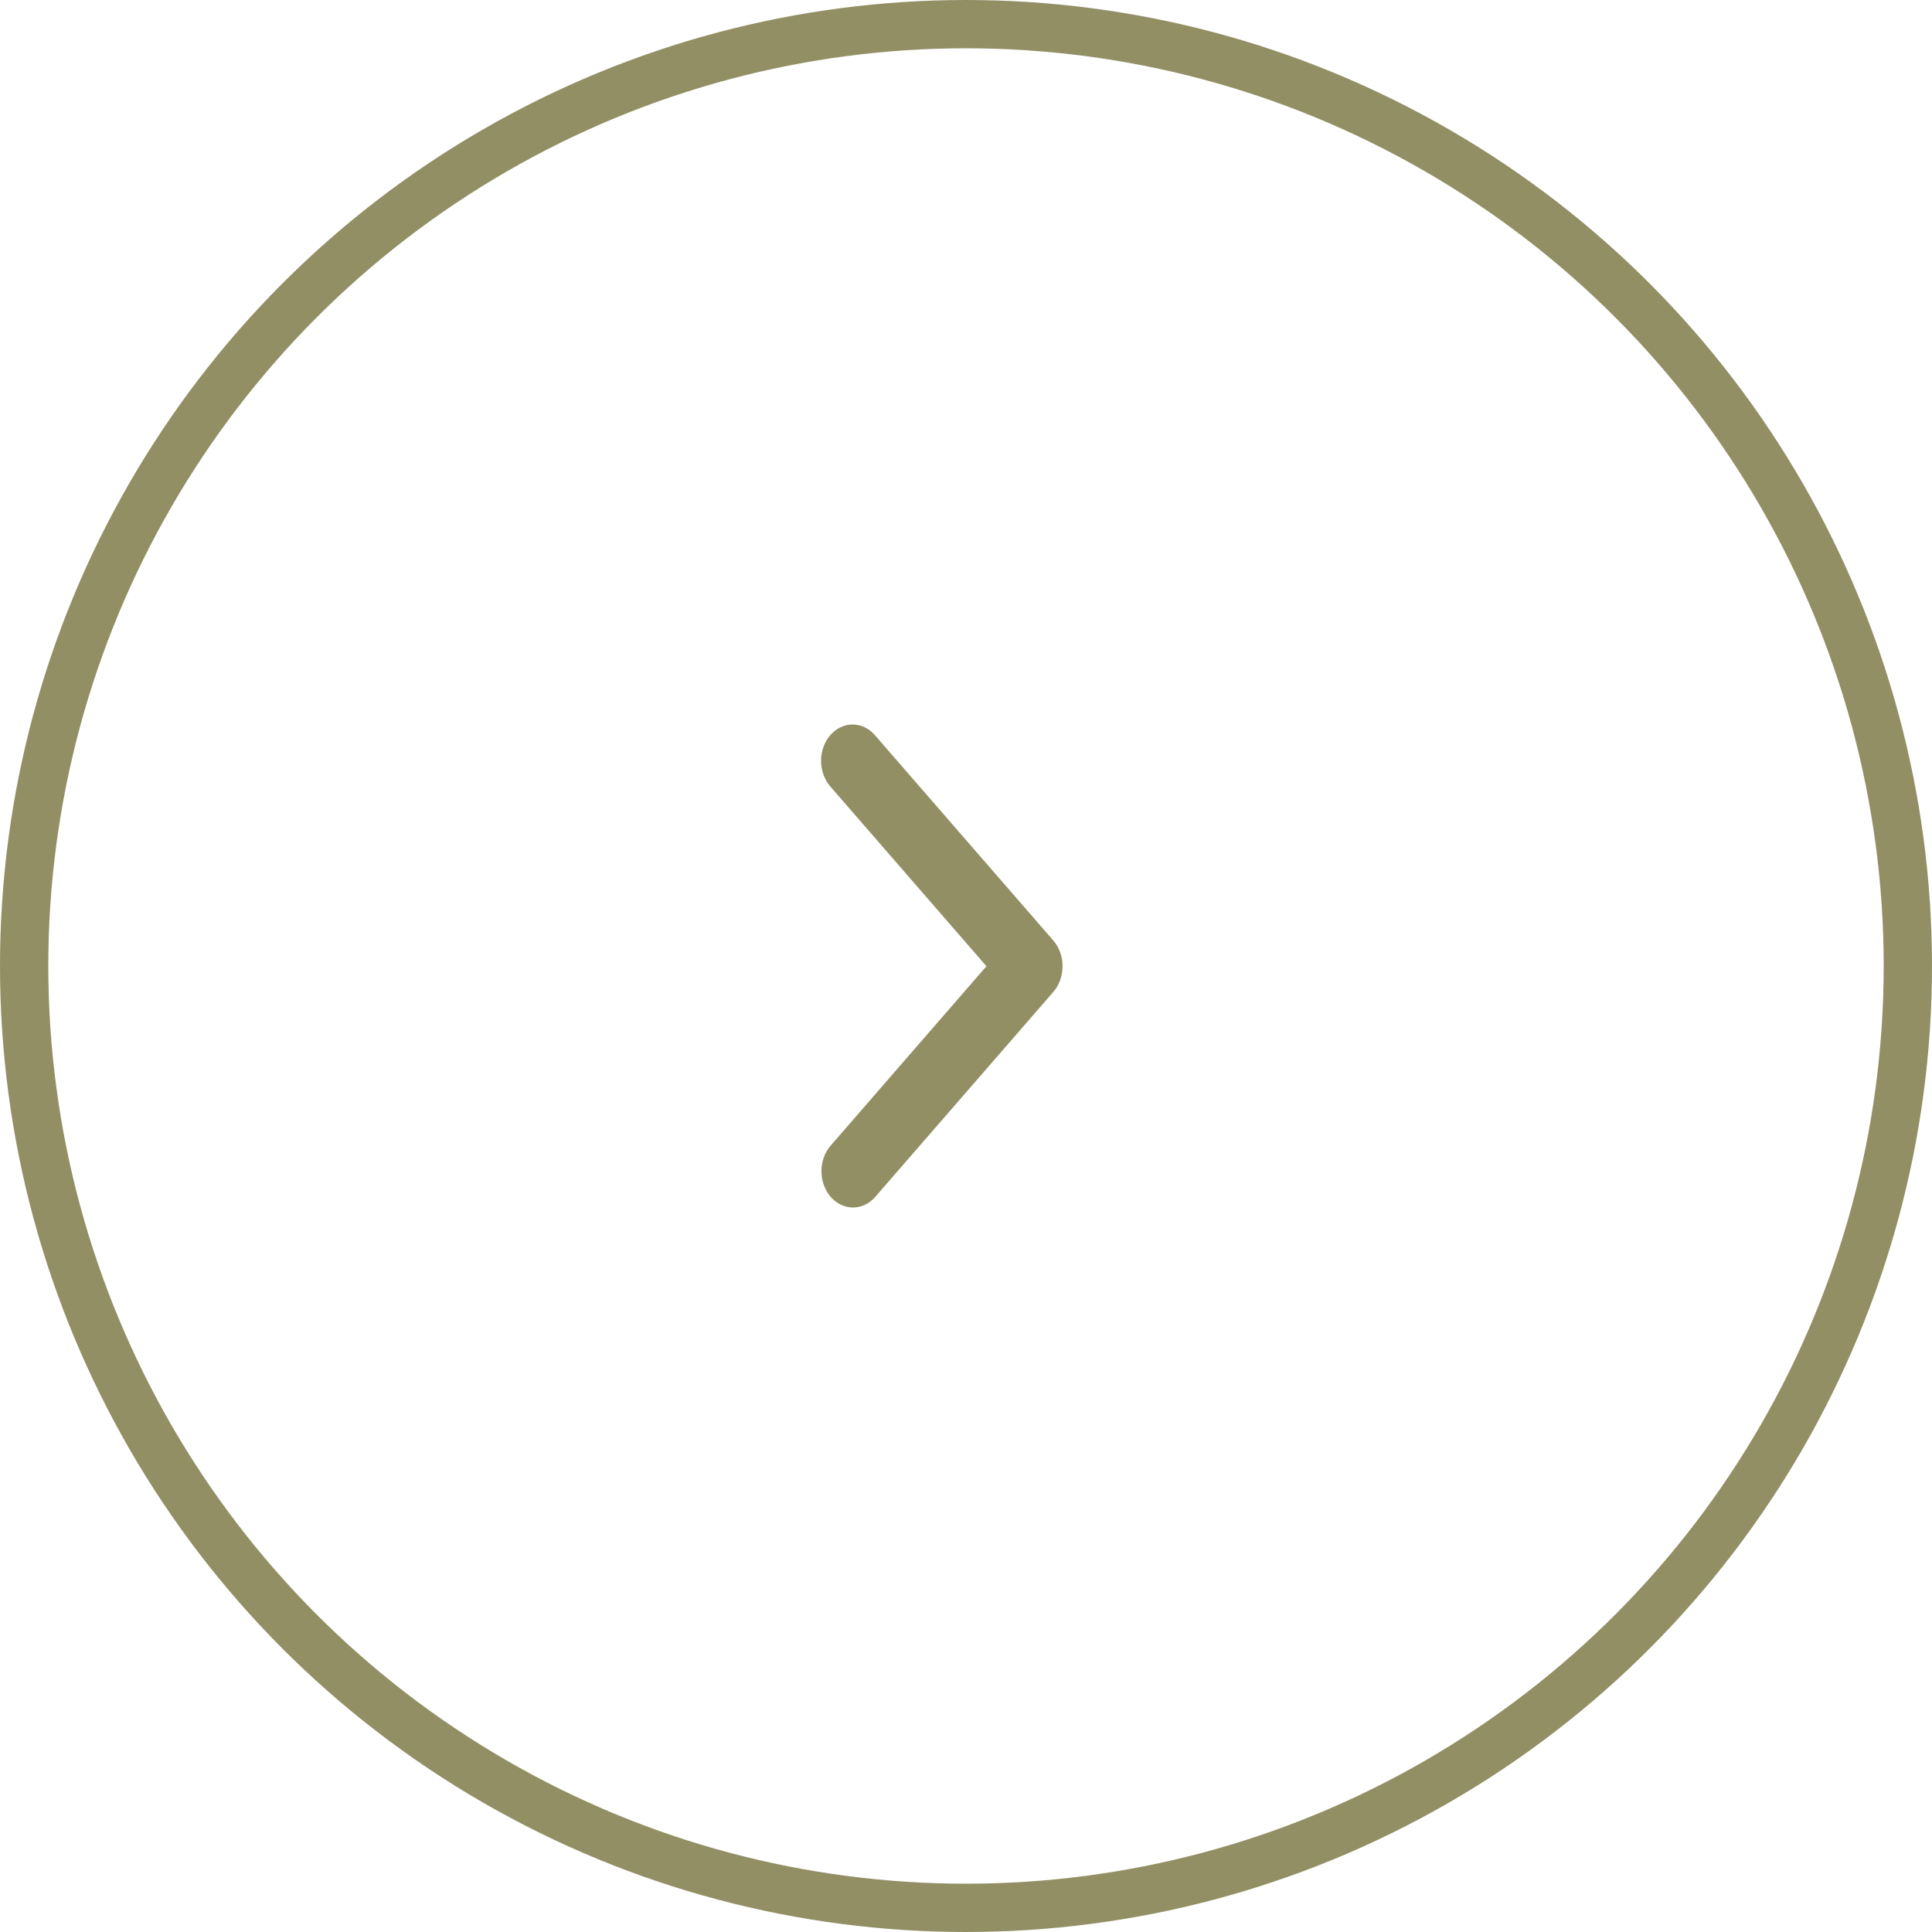 <?xml version="1.0" encoding="UTF-8"?> <svg xmlns="http://www.w3.org/2000/svg" width="44" height="44" viewBox="0 0 44 44" fill="none"> <circle cx="22" cy="22" r="21.45" stroke="#928F65" stroke-width="1.1"></circle> <path d="M18.91 16.742C18.775 16.897 18.699 17.108 18.699 17.327C18.699 17.546 18.775 17.756 18.91 17.912L22.465 22.005L18.91 26.099C18.779 26.255 18.706 26.463 18.708 26.68C18.71 26.897 18.785 27.105 18.918 27.258C19.052 27.411 19.232 27.498 19.42 27.5C19.608 27.502 19.79 27.419 19.925 27.268L23.989 22.59C24.124 22.435 24.199 22.224 24.199 22.005C24.199 21.786 24.124 21.575 23.989 21.42L19.925 16.742C19.791 16.587 19.608 16.5 19.417 16.5C19.227 16.5 19.044 16.587 18.91 16.742Z" fill="#928F65"></path> </svg> 